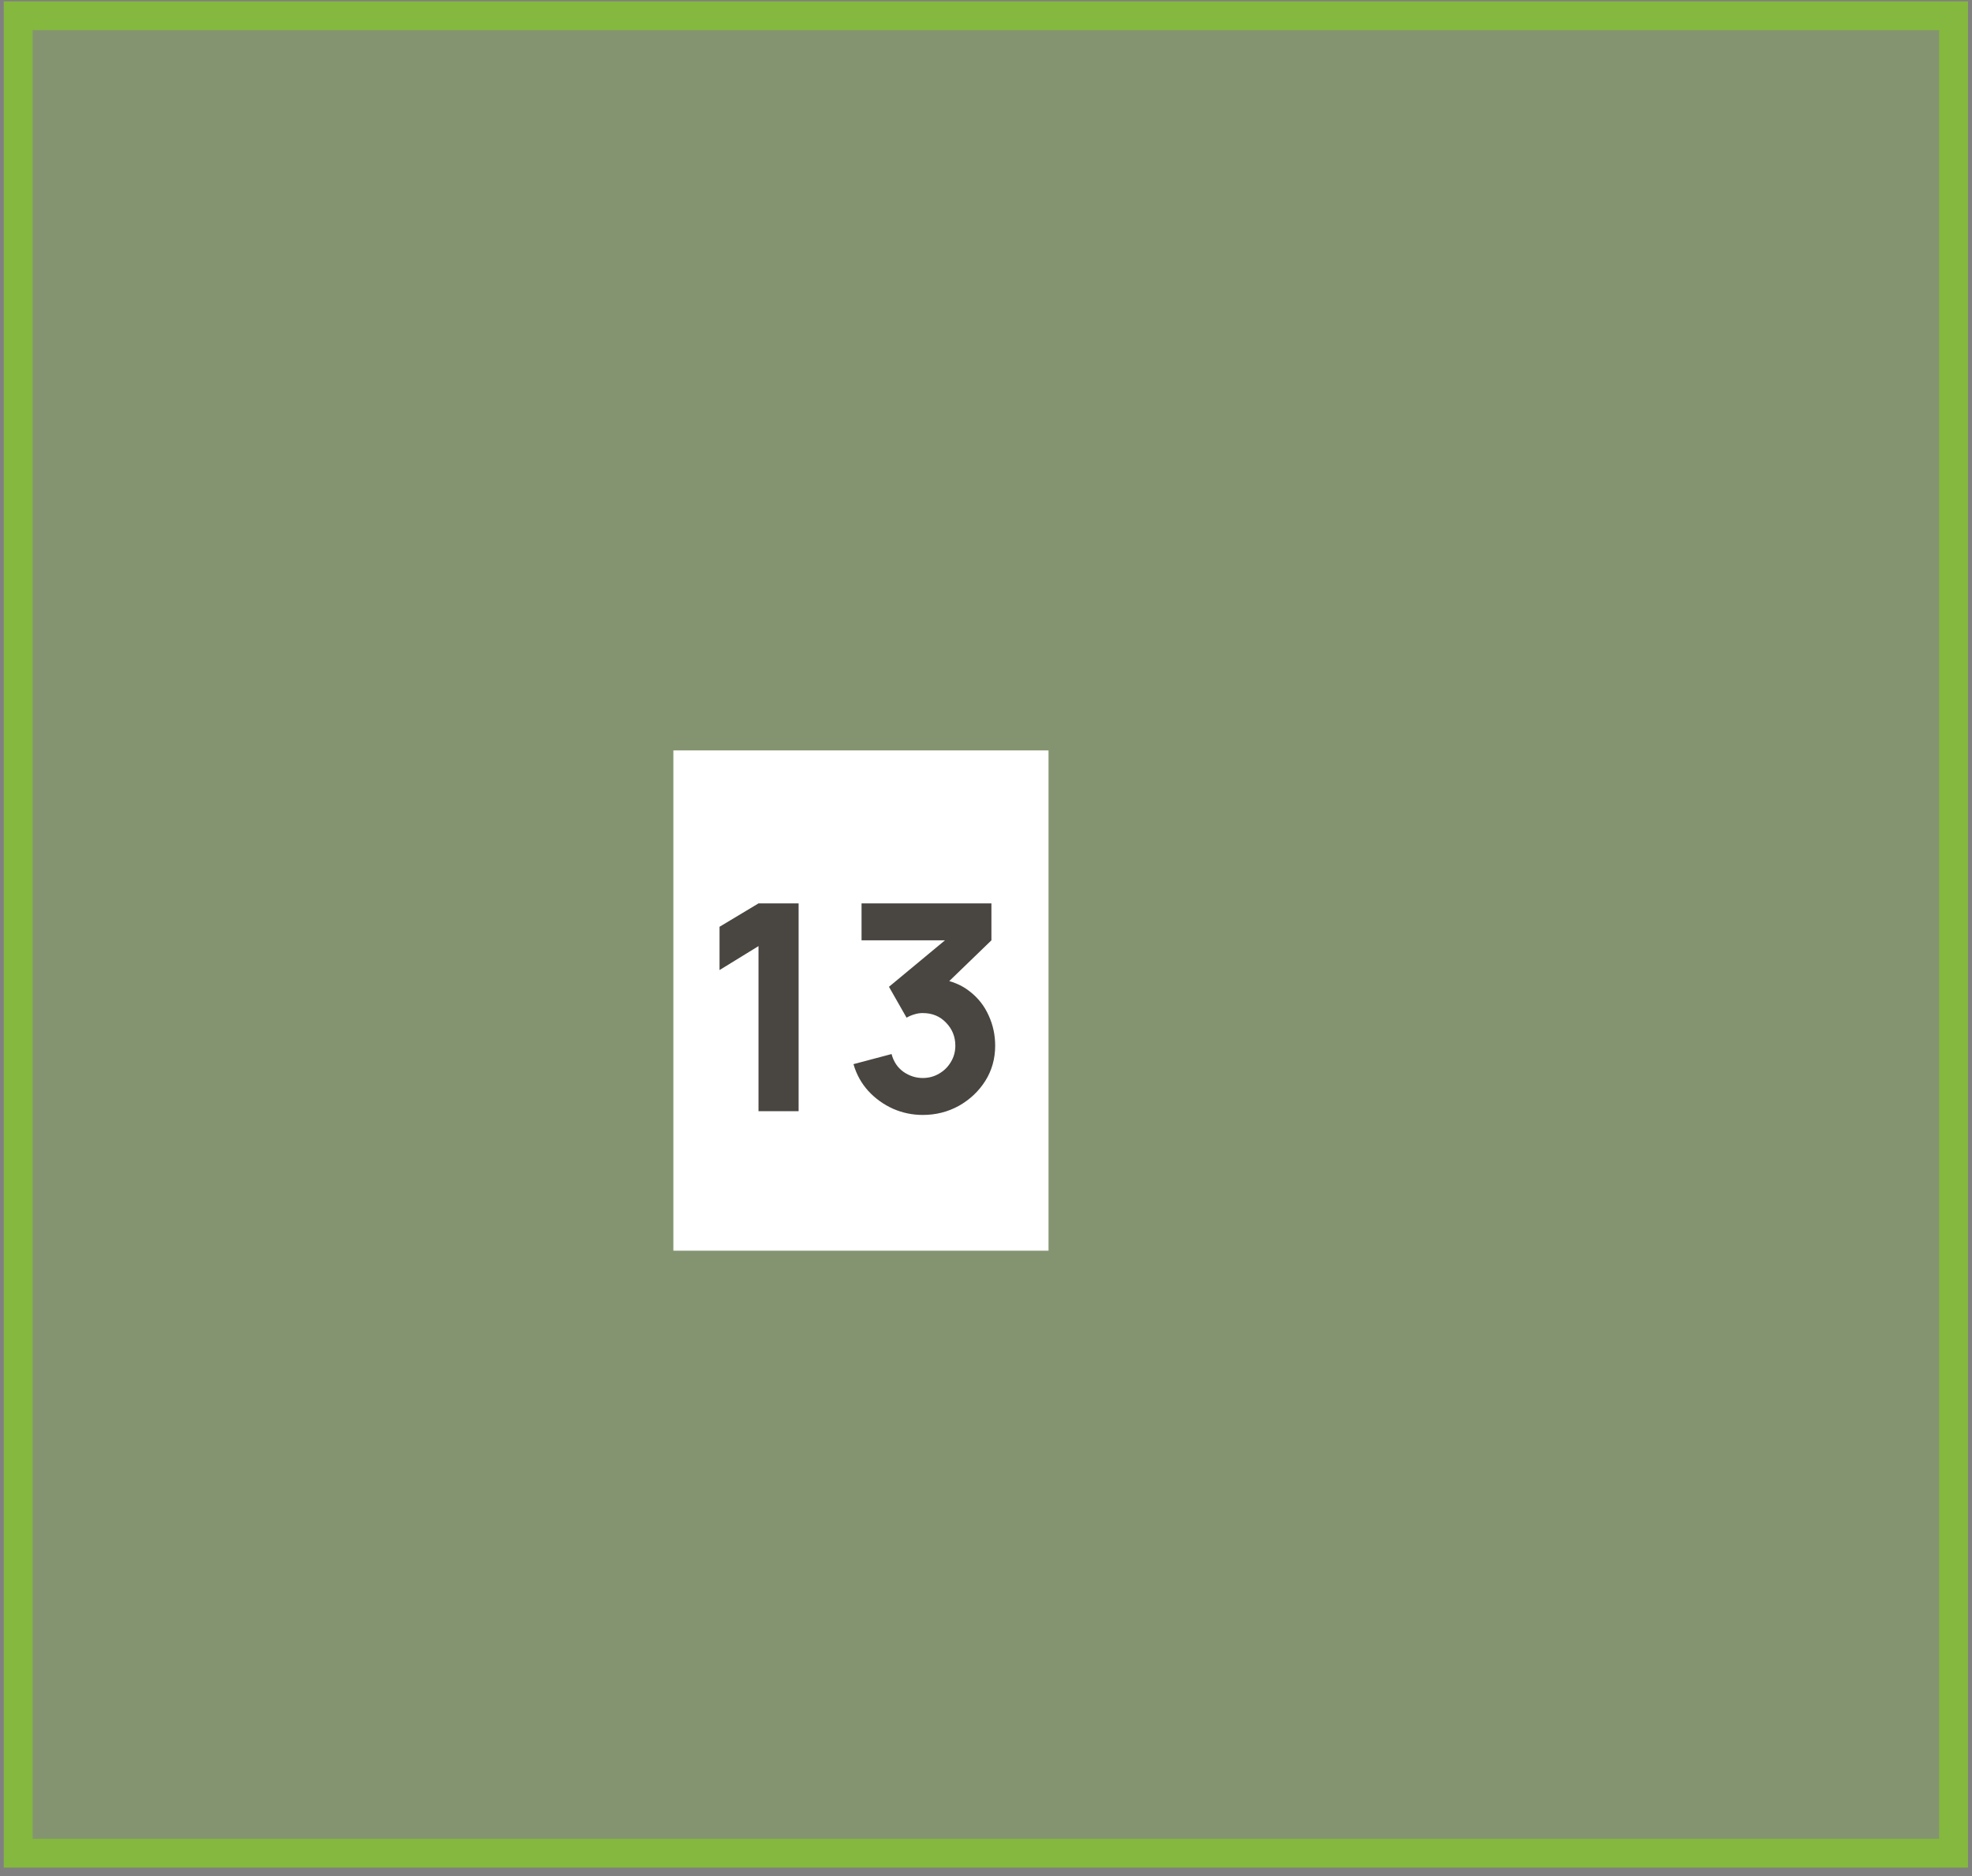 <?xml version="1.0" encoding="UTF-8"?> <svg xmlns="http://www.w3.org/2000/svg" width="205" height="195" viewBox="0 0 205 195" fill="none"><rect x="0" y="0" width="205" height="195" fill="#808080" stroke="none"/><path d="M1.89 1.638H203.087V179.831V192.625H169.946H1.89V1.638Z" fill="#9AE736" fill-opacity="0.2" stroke="#85B83F" stroke-width="3"></path><rect width="39" height="52" transform="translate(70 78)" fill="white"></rect><path d="M78.85 115.5V98.34L74.8 100.83V96.33L78.85 93.9H83.02V115.5H78.85ZM95.923 115.89C94.843 115.89 93.813 115.675 92.833 115.245C91.853 114.805 90.998 114.19 90.268 113.4C89.548 112.61 89.033 111.68 88.723 110.61L92.683 109.56C92.893 110.35 93.303 110.965 93.913 111.405C94.533 111.835 95.203 112.05 95.923 112.05C96.543 112.05 97.108 111.9 97.618 111.6C98.138 111.3 98.548 110.895 98.848 110.385C99.158 109.875 99.313 109.31 99.313 108.69C99.313 107.76 98.993 106.965 98.353 106.305C97.723 105.635 96.913 105.3 95.923 105.3C95.623 105.3 95.333 105.345 95.053 105.435C94.773 105.515 94.503 105.63 94.243 105.78L92.413 102.57L99.283 96.87L99.583 97.74H89.563V93.9H103.063V97.74L97.723 102.9L97.693 101.76C98.933 101.95 99.978 102.385 100.828 103.065C101.688 103.735 102.338 104.565 102.778 105.555C103.228 106.535 103.453 107.58 103.453 108.69C103.453 110.05 103.108 111.275 102.418 112.365C101.728 113.445 100.813 114.305 99.673 114.945C98.533 115.575 97.283 115.89 95.923 115.89Z" fill="#494541"></path></svg> 